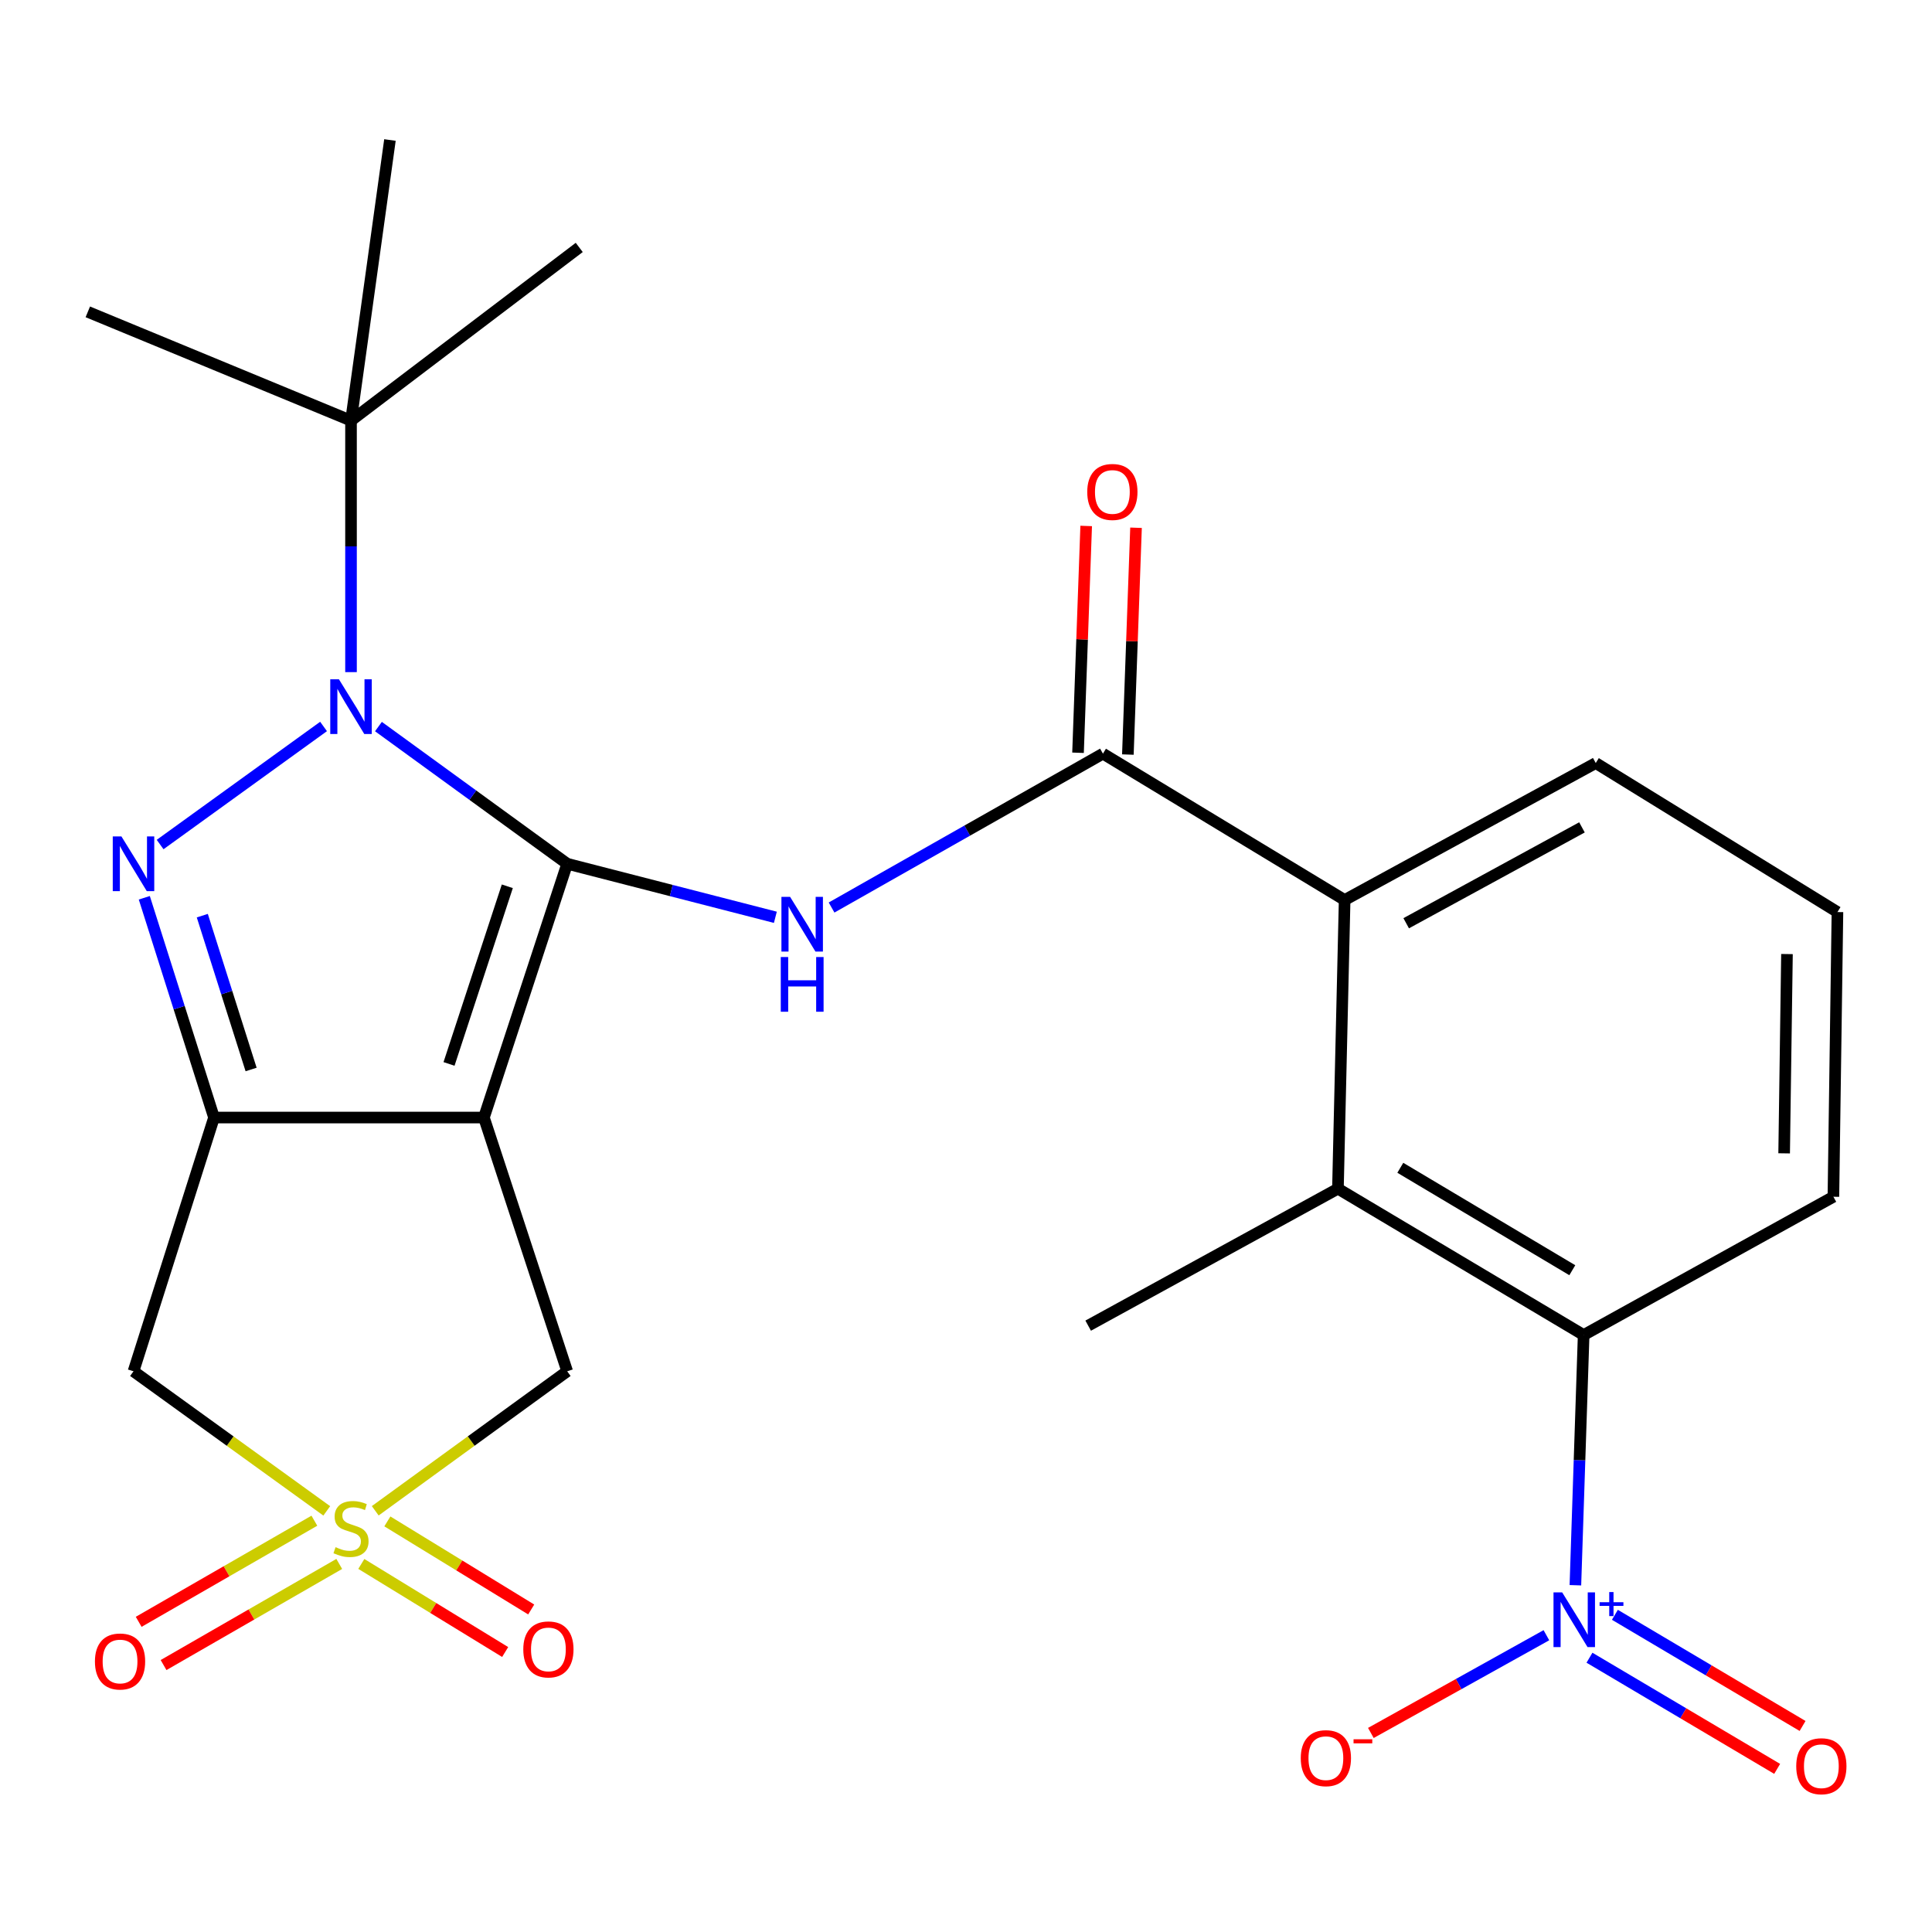 <?xml version='1.0' encoding='iso-8859-1'?>
<svg version='1.1' baseProfile='full'
              xmlns='http://www.w3.org/2000/svg'
                      xmlns:rdkit='http://www.rdkit.org/xml'
                      xmlns:xlink='http://www.w3.org/1999/xlink'
                  xml:space='preserve'
width='1000px' height='1000px' viewBox='0 0 1000 1000'>
<!-- END OF HEADER -->
<rect style='opacity:1.0;fill:#FFFFFF;stroke:none' width='1000' height='1000' x='0' y='0'> </rect>
<path class='bond-0' d='M 293.576,447.083 L 250.48,578.436' style='fill:none;fill-rule:evenodd;stroke:#000000;stroke-width:6px;stroke-linecap:butt;stroke-linejoin:miter;stroke-opacity:1' />
<path class='bond-0' d='M 262.584,458.739 L 232.416,550.686' style='fill:none;fill-rule:evenodd;stroke:#000000;stroke-width:6px;stroke-linecap:butt;stroke-linejoin:miter;stroke-opacity:1' />
<path class='bond-1' d='M 293.576,447.083 L 244.729,411.578' style='fill:none;fill-rule:evenodd;stroke:#000000;stroke-width:6px;stroke-linecap:butt;stroke-linejoin:miter;stroke-opacity:1' />
<path class='bond-1' d='M 244.729,411.578 L 195.882,376.073' style='fill:none;fill-rule:evenodd;stroke:#0000FF;stroke-width:6px;stroke-linecap:butt;stroke-linejoin:miter;stroke-opacity:1' />
<path class='bond-5' d='M 293.576,447.083 L 347.451,460.938' style='fill:none;fill-rule:evenodd;stroke:#000000;stroke-width:6px;stroke-linecap:butt;stroke-linejoin:miter;stroke-opacity:1' />
<path class='bond-5' d='M 347.451,460.938 L 401.326,474.792' style='fill:none;fill-rule:evenodd;stroke:#0000FF;stroke-width:6px;stroke-linecap:butt;stroke-linejoin:miter;stroke-opacity:1' />
<path class='bond-2' d='M 250.48,578.436 L 110.78,578.436' style='fill:none;fill-rule:evenodd;stroke:#000000;stroke-width:6px;stroke-linecap:butt;stroke-linejoin:miter;stroke-opacity:1' />
<path class='bond-11' d='M 250.48,578.436 L 293.576,709.776' style='fill:none;fill-rule:evenodd;stroke:#000000;stroke-width:6px;stroke-linecap:butt;stroke-linejoin:miter;stroke-opacity:1' />
<path class='bond-3' d='M 167.472,376.02 L 82.877,437.133' style='fill:none;fill-rule:evenodd;stroke:#0000FF;stroke-width:6px;stroke-linecap:butt;stroke-linejoin:miter;stroke-opacity:1' />
<path class='bond-13' d='M 181.684,347.892 L 181.684,282.806' style='fill:none;fill-rule:evenodd;stroke:#0000FF;stroke-width:6px;stroke-linecap:butt;stroke-linejoin:miter;stroke-opacity:1' />
<path class='bond-13' d='M 181.684,282.806 L 181.684,217.72' style='fill:none;fill-rule:evenodd;stroke:#000000;stroke-width:6px;stroke-linecap:butt;stroke-linejoin:miter;stroke-opacity:1' />
<path class='bond-8' d='M 110.78,578.436 L 69.104,709.776' style='fill:none;fill-rule:evenodd;stroke:#000000;stroke-width:6px;stroke-linecap:butt;stroke-linejoin:miter;stroke-opacity:1' />
<path class='bond-26' d='M 110.78,578.436 L 92.735,521.562' style='fill:none;fill-rule:evenodd;stroke:#000000;stroke-width:6px;stroke-linecap:butt;stroke-linejoin:miter;stroke-opacity:1' />
<path class='bond-26' d='M 92.735,521.562 L 74.689,464.688' style='fill:none;fill-rule:evenodd;stroke:#0000FF;stroke-width:6px;stroke-linecap:butt;stroke-linejoin:miter;stroke-opacity:1' />
<path class='bond-26' d='M 129.972,553.567 L 117.34,513.755' style='fill:none;fill-rule:evenodd;stroke:#000000;stroke-width:6px;stroke-linecap:butt;stroke-linejoin:miter;stroke-opacity:1' />
<path class='bond-26' d='M 117.34,513.755 L 104.709,473.943' style='fill:none;fill-rule:evenodd;stroke:#0000FF;stroke-width:6px;stroke-linecap:butt;stroke-linejoin:miter;stroke-opacity:1' />
<path class='bond-4' d='M 194.222,781.98 L 243.899,745.878' style='fill:none;fill-rule:evenodd;stroke:#CCCC00;stroke-width:6px;stroke-linecap:butt;stroke-linejoin:miter;stroke-opacity:1' />
<path class='bond-4' d='M 243.899,745.878 L 293.576,709.776' style='fill:none;fill-rule:evenodd;stroke:#000000;stroke-width:6px;stroke-linecap:butt;stroke-linejoin:miter;stroke-opacity:1' />
<path class='bond-14' d='M 187.019,809.493 L 224.245,832.286' style='fill:none;fill-rule:evenodd;stroke:#CCCC00;stroke-width:6px;stroke-linecap:butt;stroke-linejoin:miter;stroke-opacity:1' />
<path class='bond-14' d='M 224.245,832.286 L 261.472,855.08' style='fill:none;fill-rule:evenodd;stroke:#FF0000;stroke-width:6px;stroke-linecap:butt;stroke-linejoin:miter;stroke-opacity:1' />
<path class='bond-14' d='M 200.499,787.477 L 237.725,810.271' style='fill:none;fill-rule:evenodd;stroke:#CCCC00;stroke-width:6px;stroke-linecap:butt;stroke-linejoin:miter;stroke-opacity:1' />
<path class='bond-14' d='M 237.725,810.271 L 274.952,833.064' style='fill:none;fill-rule:evenodd;stroke:#FF0000;stroke-width:6px;stroke-linecap:butt;stroke-linejoin:miter;stroke-opacity:1' />
<path class='bond-15' d='M 162.717,787.116 L 117.249,813.286' style='fill:none;fill-rule:evenodd;stroke:#CCCC00;stroke-width:6px;stroke-linecap:butt;stroke-linejoin:miter;stroke-opacity:1' />
<path class='bond-15' d='M 117.249,813.286 L 71.782,839.456' style='fill:none;fill-rule:evenodd;stroke:#FF0000;stroke-width:6px;stroke-linecap:butt;stroke-linejoin:miter;stroke-opacity:1' />
<path class='bond-15' d='M 175.594,809.489 L 130.127,835.659' style='fill:none;fill-rule:evenodd;stroke:#CCCC00;stroke-width:6px;stroke-linecap:butt;stroke-linejoin:miter;stroke-opacity:1' />
<path class='bond-15' d='M 130.127,835.659 L 84.659,861.829' style='fill:none;fill-rule:evenodd;stroke:#FF0000;stroke-width:6px;stroke-linecap:butt;stroke-linejoin:miter;stroke-opacity:1' />
<path class='bond-27' d='M 169.132,782.025 L 119.118,745.9' style='fill:none;fill-rule:evenodd;stroke:#CCCC00;stroke-width:6px;stroke-linecap:butt;stroke-linejoin:miter;stroke-opacity:1' />
<path class='bond-27' d='M 119.118,745.9 L 69.104,709.776' style='fill:none;fill-rule:evenodd;stroke:#000000;stroke-width:6px;stroke-linecap:butt;stroke-linejoin:miter;stroke-opacity:1' />
<path class='bond-7' d='M 430.42,469.735 L 500.651,429.913' style='fill:none;fill-rule:evenodd;stroke:#0000FF;stroke-width:6px;stroke-linecap:butt;stroke-linejoin:miter;stroke-opacity:1' />
<path class='bond-7' d='M 500.651,429.913 L 570.883,390.09' style='fill:none;fill-rule:evenodd;stroke:#000000;stroke-width:6px;stroke-linecap:butt;stroke-linejoin:miter;stroke-opacity:1' />
<path class='bond-6' d='M 815.42,820.515 L 817.556,755.759' style='fill:none;fill-rule:evenodd;stroke:#0000FF;stroke-width:6px;stroke-linecap:butt;stroke-linejoin:miter;stroke-opacity:1' />
<path class='bond-6' d='M 817.556,755.759 L 819.692,691.003' style='fill:none;fill-rule:evenodd;stroke:#000000;stroke-width:6px;stroke-linecap:butt;stroke-linejoin:miter;stroke-opacity:1' />
<path class='bond-16' d='M 800.412,846.389 L 754.985,871.682' style='fill:none;fill-rule:evenodd;stroke:#0000FF;stroke-width:6px;stroke-linecap:butt;stroke-linejoin:miter;stroke-opacity:1' />
<path class='bond-16' d='M 754.985,871.682 L 709.557,896.976' style='fill:none;fill-rule:evenodd;stroke:#FF0000;stroke-width:6px;stroke-linecap:butt;stroke-linejoin:miter;stroke-opacity:1' />
<path class='bond-17' d='M 822.709,858.029 L 871.282,886.798' style='fill:none;fill-rule:evenodd;stroke:#0000FF;stroke-width:6px;stroke-linecap:butt;stroke-linejoin:miter;stroke-opacity:1' />
<path class='bond-17' d='M 871.282,886.798 L 919.854,915.566' style='fill:none;fill-rule:evenodd;stroke:#FF0000;stroke-width:6px;stroke-linecap:butt;stroke-linejoin:miter;stroke-opacity:1' />
<path class='bond-17' d='M 835.865,835.818 L 884.437,864.586' style='fill:none;fill-rule:evenodd;stroke:#0000FF;stroke-width:6px;stroke-linecap:butt;stroke-linejoin:miter;stroke-opacity:1' />
<path class='bond-17' d='M 884.437,864.586 L 933.009,893.355' style='fill:none;fill-rule:evenodd;stroke:#FF0000;stroke-width:6px;stroke-linecap:butt;stroke-linejoin:miter;stroke-opacity:1' />
<path class='bond-12' d='M 570.883,390.09 L 695.983,465.842' style='fill:none;fill-rule:evenodd;stroke:#000000;stroke-width:6px;stroke-linecap:butt;stroke-linejoin:miter;stroke-opacity:1' />
<path class='bond-18' d='M 583.782,390.554 L 585.893,331.859' style='fill:none;fill-rule:evenodd;stroke:#000000;stroke-width:6px;stroke-linecap:butt;stroke-linejoin:miter;stroke-opacity:1' />
<path class='bond-18' d='M 585.893,331.859 L 588.005,273.164' style='fill:none;fill-rule:evenodd;stroke:#FF0000;stroke-width:6px;stroke-linecap:butt;stroke-linejoin:miter;stroke-opacity:1' />
<path class='bond-18' d='M 557.984,389.626 L 560.095,330.931' style='fill:none;fill-rule:evenodd;stroke:#000000;stroke-width:6px;stroke-linecap:butt;stroke-linejoin:miter;stroke-opacity:1' />
<path class='bond-18' d='M 560.095,330.931 L 562.207,272.236' style='fill:none;fill-rule:evenodd;stroke:#FF0000;stroke-width:6px;stroke-linecap:butt;stroke-linejoin:miter;stroke-opacity:1' />
<path class='bond-9' d='M 819.692,691.003 L 692.512,615.265' style='fill:none;fill-rule:evenodd;stroke:#000000;stroke-width:6px;stroke-linecap:butt;stroke-linejoin:miter;stroke-opacity:1' />
<path class='bond-9' d='M 813.824,657.462 L 724.798,604.446' style='fill:none;fill-rule:evenodd;stroke:#000000;stroke-width:6px;stroke-linecap:butt;stroke-linejoin:miter;stroke-opacity:1' />
<path class='bond-28' d='M 819.692,691.003 L 948.966,619.439' style='fill:none;fill-rule:evenodd;stroke:#000000;stroke-width:6px;stroke-linecap:butt;stroke-linejoin:miter;stroke-opacity:1' />
<path class='bond-10' d='M 692.512,615.265 L 695.983,465.842' style='fill:none;fill-rule:evenodd;stroke:#000000;stroke-width:6px;stroke-linecap:butt;stroke-linejoin:miter;stroke-opacity:1' />
<path class='bond-21' d='M 692.512,615.265 L 563.239,686.155' style='fill:none;fill-rule:evenodd;stroke:#000000;stroke-width:6px;stroke-linecap:butt;stroke-linejoin:miter;stroke-opacity:1' />
<path class='bond-20' d='M 695.983,465.842 L 825.96,394.952' style='fill:none;fill-rule:evenodd;stroke:#000000;stroke-width:6px;stroke-linecap:butt;stroke-linejoin:miter;stroke-opacity:1' />
<path class='bond-20' d='M 727.84,477.871 L 818.824,428.248' style='fill:none;fill-rule:evenodd;stroke:#000000;stroke-width:6px;stroke-linecap:butt;stroke-linejoin:miter;stroke-opacity:1' />
<path class='bond-23' d='M 181.684,217.72 L 45.455,161.416' style='fill:none;fill-rule:evenodd;stroke:#000000;stroke-width:6px;stroke-linecap:butt;stroke-linejoin:miter;stroke-opacity:1' />
<path class='bond-24' d='M 181.684,217.72 L 201.834,72.47' style='fill:none;fill-rule:evenodd;stroke:#000000;stroke-width:6px;stroke-linecap:butt;stroke-linejoin:miter;stroke-opacity:1' />
<path class='bond-25' d='M 181.684,217.72 L 299.815,128.072' style='fill:none;fill-rule:evenodd;stroke:#000000;stroke-width:6px;stroke-linecap:butt;stroke-linejoin:miter;stroke-opacity:1' />
<path class='bond-19' d='M 948.966,619.439 L 951.06,472.08' style='fill:none;fill-rule:evenodd;stroke:#000000;stroke-width:6px;stroke-linecap:butt;stroke-linejoin:miter;stroke-opacity:1' />
<path class='bond-19' d='M 923.468,596.968 L 924.934,493.817' style='fill:none;fill-rule:evenodd;stroke:#000000;stroke-width:6px;stroke-linecap:butt;stroke-linejoin:miter;stroke-opacity:1' />
<path class='bond-22' d='M 825.96,394.952 L 951.06,472.08' style='fill:none;fill-rule:evenodd;stroke:#000000;stroke-width:6px;stroke-linecap:butt;stroke-linejoin:miter;stroke-opacity:1' />
<path  class='atom-2' d='M 175.424 351.593
L 184.704 366.593
Q 185.624 368.073, 187.104 370.753
Q 188.584 373.433, 188.664 373.593
L 188.664 351.593
L 192.424 351.593
L 192.424 379.913
L 188.544 379.913
L 178.584 363.513
Q 177.424 361.593, 176.184 359.393
Q 174.984 357.193, 174.624 356.513
L 174.624 379.913
L 170.944 379.913
L 170.944 351.593
L 175.424 351.593
' fill='#0000FF'/>
<path  class='atom-4' d='M 62.844 432.923
L 72.124 447.923
Q 73.044 449.403, 74.524 452.083
Q 76.004 454.763, 76.084 454.923
L 76.084 432.923
L 79.844 432.923
L 79.844 461.243
L 75.964 461.243
L 66.004 444.843
Q 64.844 442.923, 63.604 440.723
Q 62.404 438.523, 62.044 437.843
L 62.044 461.243
L 58.364 461.243
L 58.364 432.923
L 62.844 432.923
' fill='#0000FF'/>
<path  class='atom-5' d='M 173.684 800.812
Q 174.004 800.932, 175.324 801.492
Q 176.644 802.052, 178.084 802.412
Q 179.564 802.732, 181.004 802.732
Q 183.684 802.732, 185.244 801.452
Q 186.804 800.132, 186.804 797.852
Q 186.804 796.292, 186.004 795.332
Q 185.244 794.372, 184.044 793.852
Q 182.844 793.332, 180.844 792.732
Q 178.324 791.972, 176.804 791.252
Q 175.324 790.532, 174.244 789.012
Q 173.204 787.492, 173.204 784.932
Q 173.204 781.372, 175.604 779.172
Q 178.044 776.972, 182.844 776.972
Q 186.124 776.972, 189.844 778.532
L 188.924 781.612
Q 185.524 780.212, 182.964 780.212
Q 180.204 780.212, 178.684 781.372
Q 177.164 782.492, 177.204 784.452
Q 177.204 785.972, 177.964 786.892
Q 178.764 787.812, 179.884 788.332
Q 181.044 788.852, 182.964 789.452
Q 185.524 790.252, 187.044 791.052
Q 188.564 791.852, 189.644 793.492
Q 190.764 795.092, 190.764 797.852
Q 190.764 801.772, 188.124 803.892
Q 185.524 805.972, 181.164 805.972
Q 178.644 805.972, 176.724 805.412
Q 174.844 804.892, 172.604 803.972
L 173.684 800.812
' fill='#CCCC00'/>
<path  class='atom-6' d='M 408.946 464.202
L 418.226 479.202
Q 419.146 480.682, 420.626 483.362
Q 422.106 486.042, 422.186 486.202
L 422.186 464.202
L 425.946 464.202
L 425.946 492.522
L 422.066 492.522
L 412.106 476.122
Q 410.946 474.202, 409.706 472.002
Q 408.506 469.802, 408.146 469.122
L 408.146 492.522
L 404.466 492.522
L 404.466 464.202
L 408.946 464.202
' fill='#0000FF'/>
<path  class='atom-6' d='M 404.126 495.354
L 407.966 495.354
L 407.966 507.394
L 422.446 507.394
L 422.446 495.354
L 426.286 495.354
L 426.286 523.674
L 422.446 523.674
L 422.446 510.594
L 407.966 510.594
L 407.966 523.674
L 404.126 523.674
L 404.126 495.354
' fill='#0000FF'/>
<path  class='atom-7' d='M 808.571 824.201
L 817.851 839.201
Q 818.771 840.681, 820.251 843.361
Q 821.731 846.041, 821.811 846.201
L 821.811 824.201
L 825.571 824.201
L 825.571 852.521
L 821.691 852.521
L 811.731 836.121
Q 810.571 834.201, 809.331 832.001
Q 808.131 829.801, 807.771 829.121
L 807.771 852.521
L 804.091 852.521
L 804.091 824.201
L 808.571 824.201
' fill='#0000FF'/>
<path  class='atom-7' d='M 827.947 829.306
L 832.936 829.306
L 832.936 824.052
L 835.154 824.052
L 835.154 829.306
L 840.276 829.306
L 840.276 831.207
L 835.154 831.207
L 835.154 836.487
L 832.936 836.487
L 832.936 831.207
L 827.947 831.207
L 827.947 829.306
' fill='#0000FF'/>
<path  class='atom-15' d='M 270.853 853.729
Q 270.853 846.929, 274.213 843.129
Q 277.573 839.329, 283.853 839.329
Q 290.133 839.329, 293.493 843.129
Q 296.853 846.929, 296.853 853.729
Q 296.853 860.609, 293.453 864.529
Q 290.053 868.409, 283.853 868.409
Q 277.613 868.409, 274.213 864.529
Q 270.853 860.649, 270.853 853.729
M 283.853 865.209
Q 288.173 865.209, 290.493 862.329
Q 292.853 859.409, 292.853 853.729
Q 292.853 848.169, 290.493 845.369
Q 288.173 842.529, 283.853 842.529
Q 279.533 842.529, 277.173 845.329
Q 274.853 848.129, 274.853 853.729
Q 274.853 859.449, 277.173 862.329
Q 279.533 865.209, 283.853 865.209
' fill='#FF0000'/>
<path  class='atom-16' d='M 49.134 859.982
Q 49.134 853.182, 52.494 849.382
Q 55.854 845.582, 62.134 845.582
Q 68.414 845.582, 71.774 849.382
Q 75.134 853.182, 75.134 859.982
Q 75.134 866.862, 71.734 870.782
Q 68.334 874.662, 62.134 874.662
Q 55.894 874.662, 52.494 870.782
Q 49.134 866.902, 49.134 859.982
M 62.134 871.462
Q 66.454 871.462, 68.774 868.582
Q 71.134 865.662, 71.134 859.982
Q 71.134 854.422, 68.774 851.622
Q 66.454 848.782, 62.134 848.782
Q 57.814 848.782, 55.454 851.582
Q 53.134 854.382, 53.134 859.982
Q 53.134 865.702, 55.454 868.582
Q 57.814 871.462, 62.134 871.462
' fill='#FF0000'/>
<path  class='atom-17' d='M 673.274 910.019
Q 673.274 903.219, 676.634 899.419
Q 679.994 895.619, 686.274 895.619
Q 692.554 895.619, 695.914 899.419
Q 699.274 903.219, 699.274 910.019
Q 699.274 916.899, 695.874 920.819
Q 692.474 924.699, 686.274 924.699
Q 680.034 924.699, 676.634 920.819
Q 673.274 916.939, 673.274 910.019
M 686.274 921.499
Q 690.594 921.499, 692.914 918.619
Q 695.274 915.699, 695.274 910.019
Q 695.274 904.459, 692.914 901.659
Q 690.594 898.819, 686.274 898.819
Q 681.954 898.819, 679.594 901.619
Q 677.274 904.419, 677.274 910.019
Q 677.274 915.739, 679.594 918.619
Q 681.954 921.499, 686.274 921.499
' fill='#FF0000'/>
<path  class='atom-17' d='M 700.594 900.242
L 710.283 900.242
L 710.283 902.354
L 700.594 902.354
L 700.594 900.242
' fill='#FF0000'/>
<path  class='atom-18' d='M 929.728 914.193
Q 929.728 907.393, 933.088 903.593
Q 936.448 899.793, 942.728 899.793
Q 949.008 899.793, 952.368 903.593
Q 955.728 907.393, 955.728 914.193
Q 955.728 921.073, 952.328 924.993
Q 948.928 928.873, 942.728 928.873
Q 936.488 928.873, 933.088 924.993
Q 929.728 921.113, 929.728 914.193
M 942.728 925.673
Q 947.048 925.673, 949.368 922.793
Q 951.728 919.873, 951.728 914.193
Q 951.728 908.633, 949.368 905.833
Q 947.048 902.993, 942.728 902.993
Q 938.408 902.993, 936.048 905.793
Q 933.728 908.593, 933.728 914.193
Q 933.728 919.913, 936.048 922.793
Q 938.408 925.673, 942.728 925.673
' fill='#FF0000'/>
<path  class='atom-19' d='M 562.759 254.629
Q 562.759 247.829, 566.119 244.029
Q 569.479 240.229, 575.759 240.229
Q 582.039 240.229, 585.399 244.029
Q 588.759 247.829, 588.759 254.629
Q 588.759 261.509, 585.359 265.429
Q 581.959 269.309, 575.759 269.309
Q 569.519 269.309, 566.119 265.429
Q 562.759 261.549, 562.759 254.629
M 575.759 266.109
Q 580.079 266.109, 582.399 263.229
Q 584.759 260.309, 584.759 254.629
Q 584.759 249.069, 582.399 246.269
Q 580.079 243.429, 575.759 243.429
Q 571.439 243.429, 569.079 246.229
Q 566.759 249.029, 566.759 254.629
Q 566.759 260.349, 569.079 263.229
Q 571.439 266.109, 575.759 266.109
' fill='#FF0000'/>
</svg>
